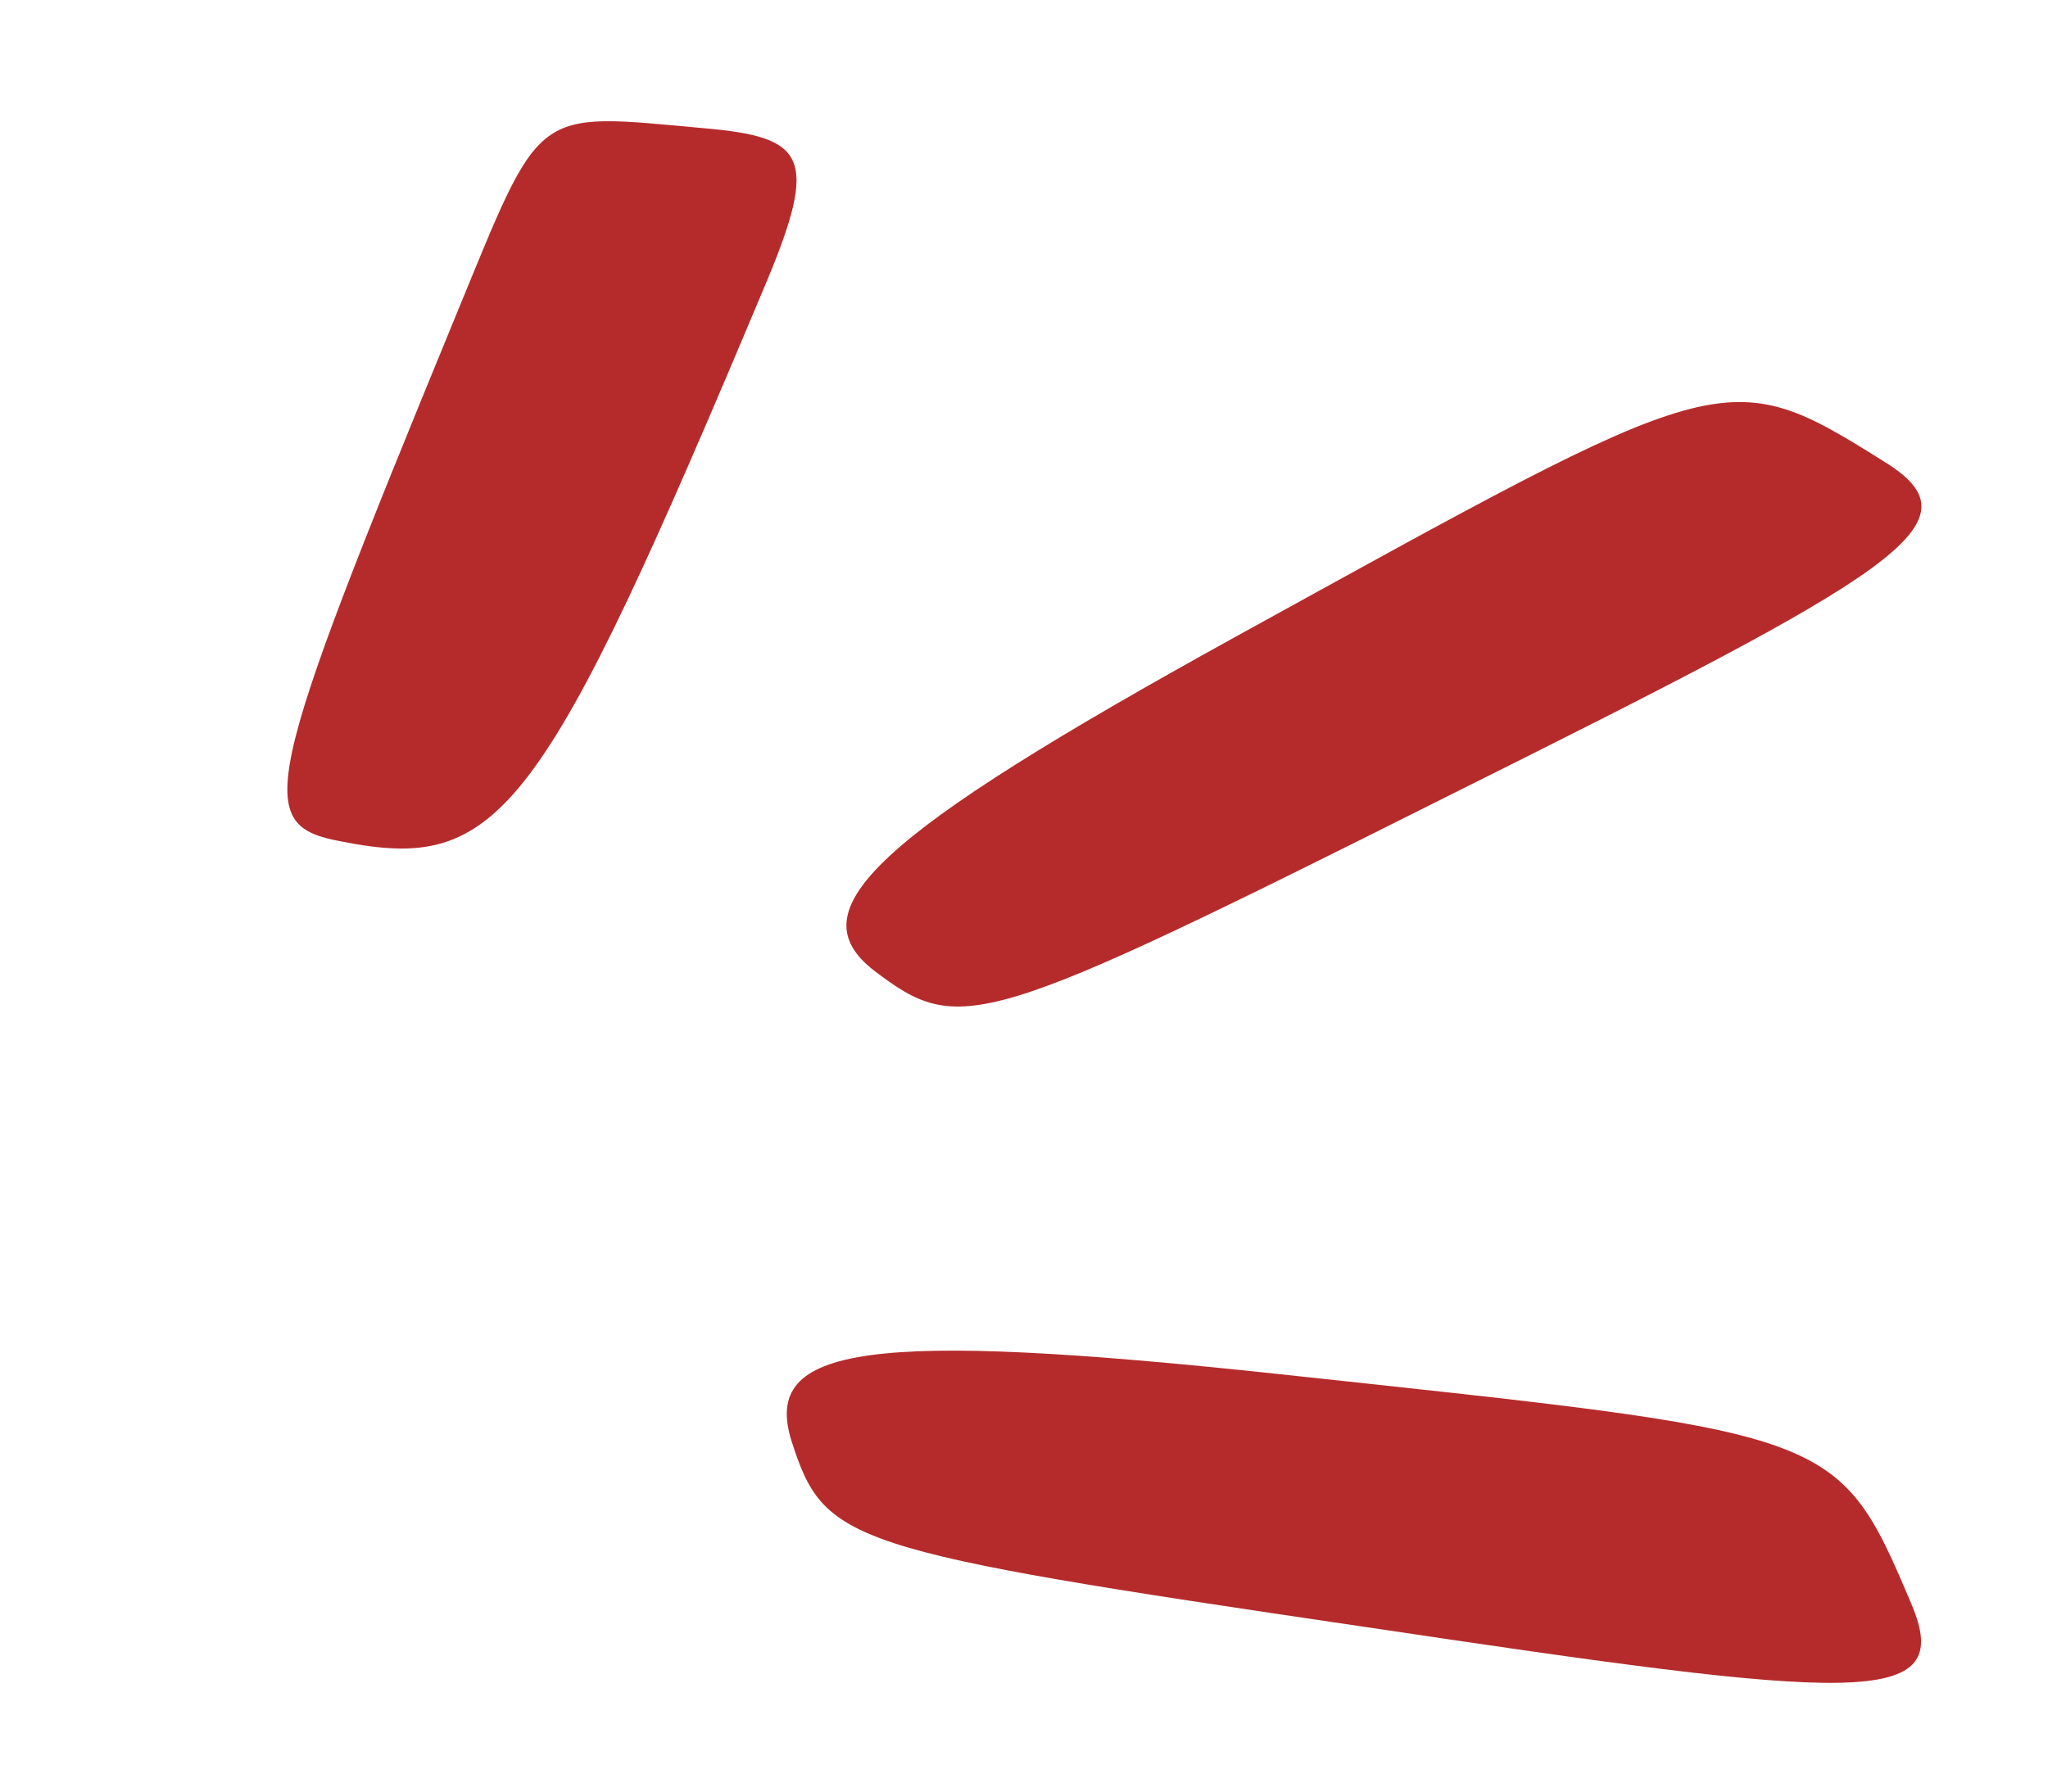 <svg width="16" height="14" viewBox="0 0 16 14" fill="none" xmlns="http://www.w3.org/2000/svg">
<path d="M5.5 1.002C4.151 0.879 4.239 0.82 3.561 2.467C2.038 6.17 1.979 6.448 2.665 6.575C3.907 6.821 4.226 6.404 5.987 2.206C6.401 1.217 6.289 1.071 5.5 1.002Z" fill="#B52B2B"/>
<path d="M14.931 12.53C14.354 11.165 14.332 11.206 9.987 10.737C6.779 10.394 5.955 10.516 6.182 11.255C6.441 12.058 6.58 12.112 10.649 12.711C14.5 13.286 15.288 13.366 14.931 12.53Z" fill="#B52B2B"/>
<path d="M14.726 3.611C13.472 2.824 13.477 2.87 9.649 4.978C6.824 6.537 6.219 7.11 6.828 7.584C7.502 8.094 7.647 8.058 11.323 6.215C14.807 4.477 15.499 4.09 14.726 3.611Z" fill="#B52B2B"/>
</svg>
